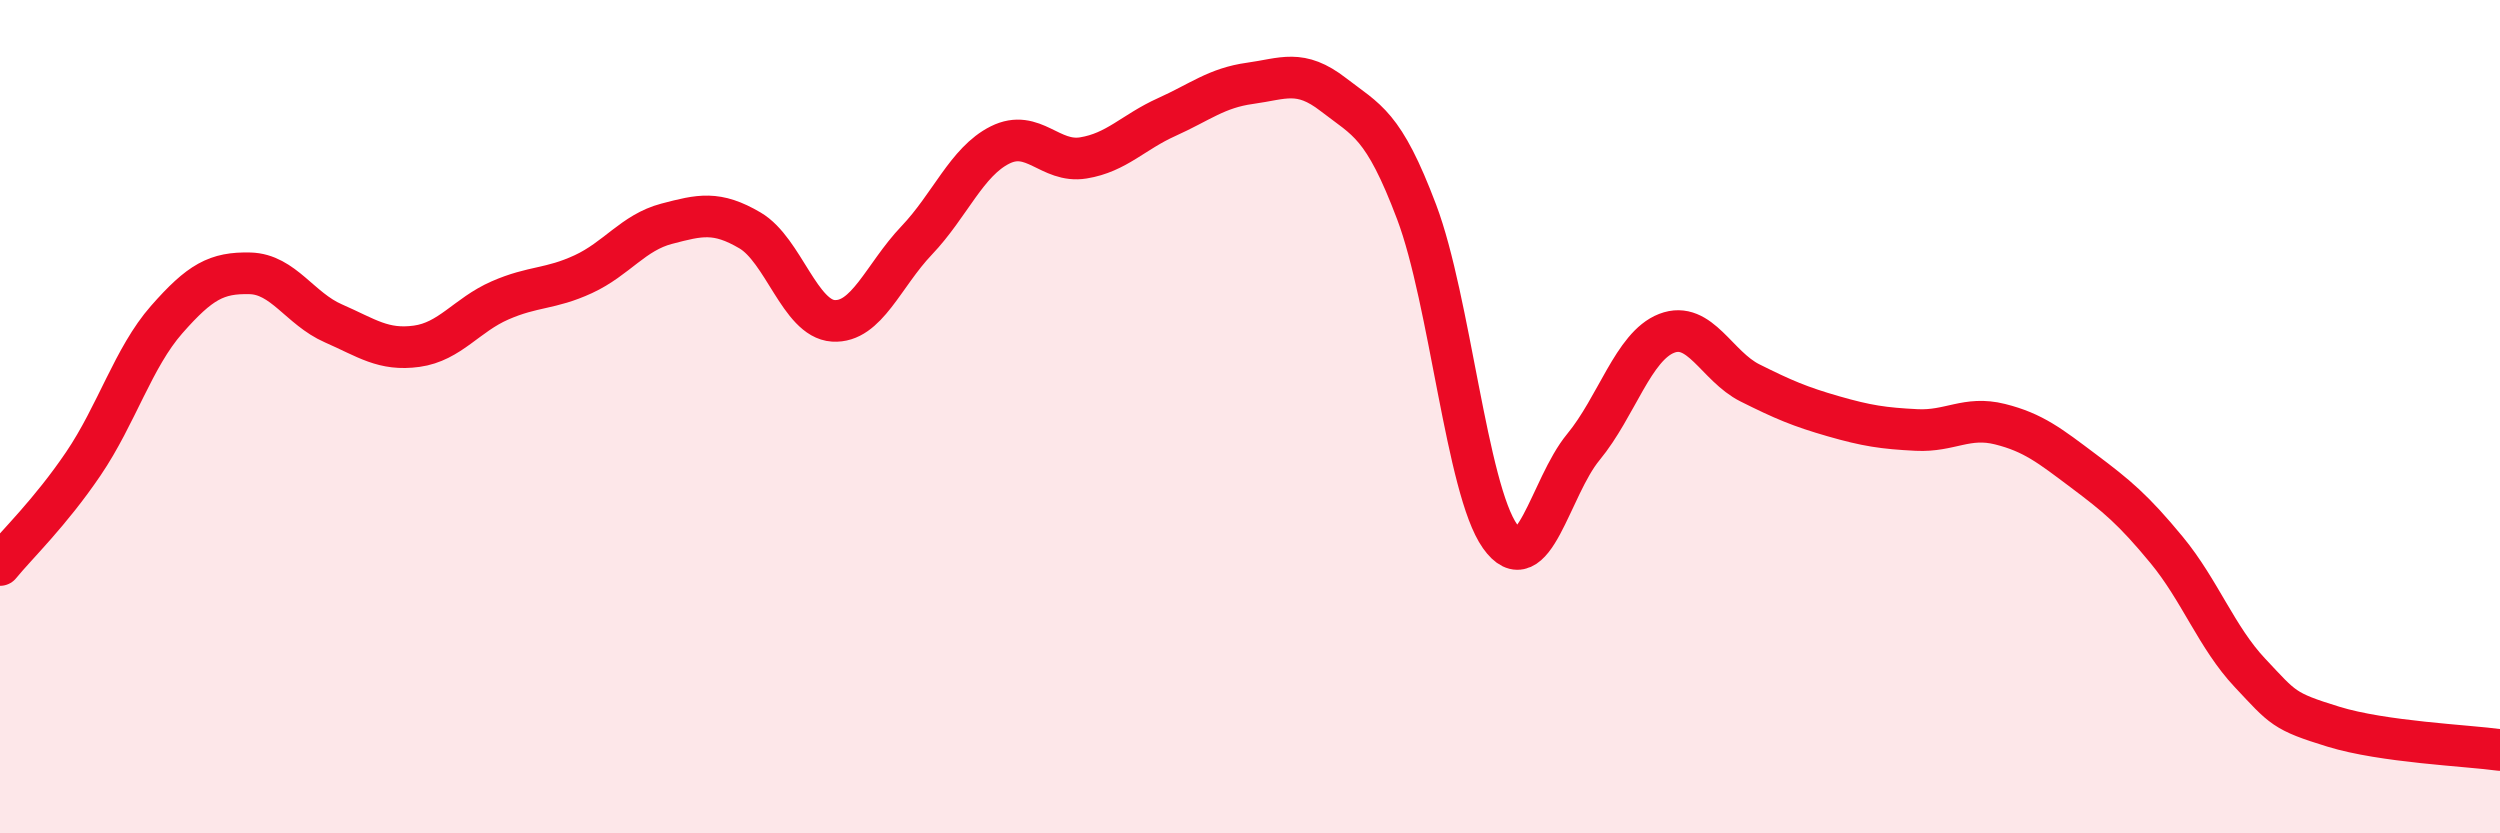 
    <svg width="60" height="20" viewBox="0 0 60 20" xmlns="http://www.w3.org/2000/svg">
      <path
        d="M 0,13.56 C 0.4,13.07 1.2,12.31 2,11.13 C 2.8,9.95 3.2,8.58 4,7.67 C 4.8,6.76 5.2,6.54 6,6.56 C 6.8,6.58 7.2,7.41 8,7.76 C 8.8,8.11 9.2,8.42 10,8.31 C 10.8,8.2 11.2,7.56 12,7.21 C 12.8,6.86 13.2,6.95 14,6.58 C 14.8,6.21 15.2,5.58 16,5.37 C 16.8,5.16 17.2,5.06 18,5.53 C 18.8,6 19.2,7.65 20,7.7 C 20.8,7.75 21.2,6.61 22,5.77 C 22.8,4.93 23.2,3.88 24,3.48 C 24.8,3.08 25.2,3.92 26,3.79 C 26.8,3.66 27.2,3.17 28,2.81 C 28.8,2.45 29.2,2.11 30,2 C 30.8,1.89 31.2,1.65 32,2.27 C 32.8,2.89 33.2,2.97 34,5.09 C 34.8,7.21 35.2,11.74 36,12.87 C 36.8,14 37.2,11.7 38,10.73 C 38.8,9.76 39.2,8.31 40,8 C 40.8,7.69 41.2,8.79 42,9.19 C 42.8,9.59 43.2,9.76 44,9.99 C 44.8,10.22 45.2,10.28 46,10.32 C 46.8,10.36 47.2,9.98 48,10.18 C 48.8,10.38 49.2,10.7 50,11.3 C 50.8,11.9 51.2,12.23 52,13.2 C 52.8,14.17 53.2,15.3 54,16.15 C 54.8,17 54.8,17.07 56,17.44 C 57.2,17.81 59.2,17.89 60,18L60 20L0 20Z"
        fill="#EB0A25"
        opacity="0.1"
        stroke-linecap="round"
        stroke-linejoin="round"
      />
      <path
        d="M 0,13.56 C 0.4,13.07 1.2,12.31 2,11.13 C 2.8,9.95 3.2,8.58 4,7.67 C 4.8,6.76 5.2,6.54 6,6.56 C 6.8,6.58 7.2,7.41 8,7.76 C 8.8,8.11 9.2,8.42 10,8.31 C 10.8,8.2 11.2,7.56 12,7.21 C 12.8,6.86 13.2,6.95 14,6.58 C 14.8,6.21 15.2,5.58 16,5.37 C 16.8,5.16 17.2,5.06 18,5.53 C 18.8,6 19.2,7.65 20,7.7 C 20.8,7.75 21.2,6.61 22,5.77 C 22.8,4.93 23.2,3.88 24,3.48 C 24.8,3.08 25.2,3.92 26,3.79 C 26.8,3.66 27.2,3.17 28,2.81 C 28.8,2.45 29.2,2.11 30,2 C 30.8,1.89 31.2,1.65 32,2.27 C 32.8,2.89 33.2,2.97 34,5.09 C 34.8,7.21 35.2,11.74 36,12.87 C 36.8,14 37.2,11.7 38,10.73 C 38.8,9.76 39.2,8.31 40,8 C 40.8,7.69 41.2,8.79 42,9.19 C 42.8,9.59 43.2,9.76 44,9.99 C 44.8,10.22 45.2,10.28 46,10.32 C 46.8,10.36 47.2,9.98 48,10.18 C 48.8,10.38 49.2,10.7 50,11.3 C 50.8,11.9 51.2,12.23 52,13.2 C 52.8,14.17 53.2,15.3 54,16.15 C 54.8,17 54.8,17.07 56,17.44 C 57.2,17.81 59.2,17.89 60,18"
        stroke="#EB0A25"
        stroke-width="1"
        fill="none"
        stroke-linecap="round"
        stroke-linejoin="round"
      />
    </svg>
  